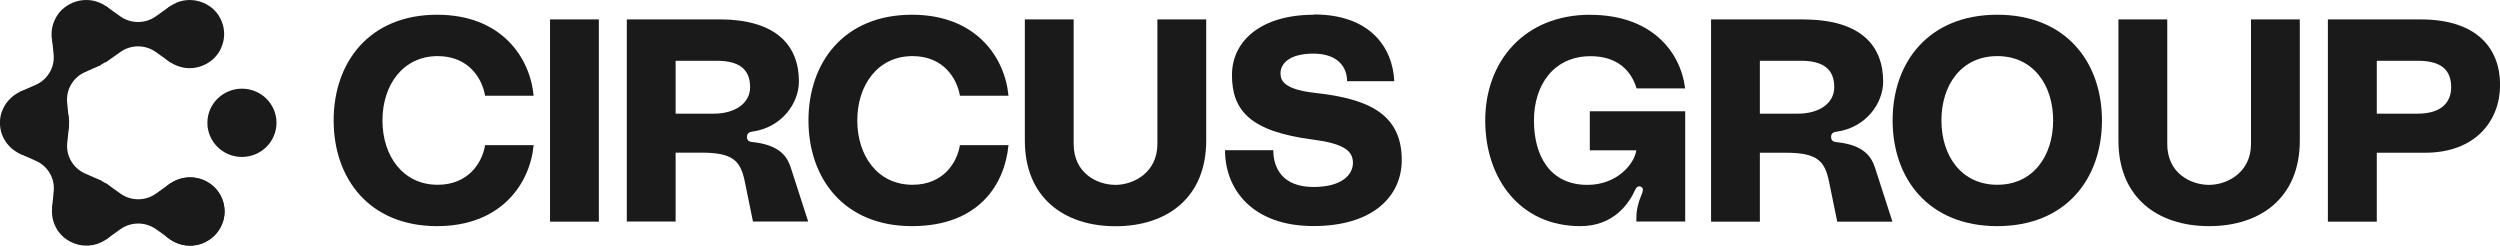 <svg width="100%" height="100%" viewBox="0 0 224 22" fill="none" xmlns="http://www.w3.org/2000/svg"><defs>
<clipPath id="clip0_5016_3640">
<rect width="224" height="22" fill="rgb(26, 26, 26)"/>
</clipPath>
<clipPath id="clip0_5016_3640">
<rect width="224" height="22" fill="rgb(26, 26, 26)"/>
</clipPath></defs>
<g clip-path="url(#clip0_5016_3640)">
<path d="M142.505 1.32C136.512 1.32 133.076 5.568 133.076 10.791C133.076 16.014 136.205 20.262 141.592 20.262C144.563 20.262 145.941 18.277 146.522 16.99C146.58 16.851 146.704 16.695 146.879 16.695C146.928 16.695 146.978 16.703 147.036 16.736C147.294 16.867 147.219 17.146 147.036 17.564C146.721 18.31 146.621 19.007 146.621 19.393V19.852H150.995V9.971H142.447V13.472H146.613C146.455 14.629 144.945 16.564 142.231 16.564C138.894 16.564 137.442 13.989 137.442 10.799C137.442 7.61 139.21 5.035 142.521 5.035C144.862 5.035 146.14 6.273 146.638 7.921H150.987C150.572 4.551 147.891 1.329 142.496 1.329" fill="rgb(26, 26, 26)"/>
<path d="M161.594 1.738H153.311V19.86H157.684V13.685H159.975C162.764 13.685 163.494 14.358 163.884 16.285L164.615 19.86H169.561L168.001 15.022C167.71 14.153 167.113 12.988 164.54 12.734C164.274 12.71 164.067 12.603 164.067 12.267C164.067 11.931 164.299 11.832 164.507 11.808C167.221 11.447 168.731 9.233 168.731 7.306C168.731 4.116 166.748 1.746 161.594 1.746M157.684 10.192V5.445H161.353C163.361 5.445 164.349 6.191 164.349 7.814C164.349 9.257 162.996 10.184 161.096 10.184H157.684V10.192Z" fill="rgb(26, 26, 26)"/>
<path d="M178.957 1.32C172.807 1.32 169.578 5.568 169.578 10.791C169.578 16.014 172.807 20.262 178.957 20.262C185.107 20.262 188.335 16.014 188.335 10.791C188.335 5.568 185.107 1.32 178.957 1.32ZM178.957 16.555C175.753 16.555 173.952 13.981 173.952 10.791C173.952 7.601 175.745 5.027 178.957 5.027C182.169 5.027 183.961 7.601 183.961 10.791C183.961 13.981 182.16 16.555 178.957 16.555Z" fill="rgb(26, 26, 26)"/>
<path d="M206.063 1.738H201.689V12.906C201.689 15.481 199.523 16.564 197.938 16.564C196.27 16.564 194.186 15.506 194.186 12.906V1.738H189.812V12.595C189.812 17.687 193.298 20.262 197.938 20.262C202.577 20.262 206.063 17.687 206.063 12.595V1.738Z" fill="rgb(26, 26, 26)"/>
<path d="M216.861 1.738H208.578V19.86H212.96V13.685H217.284C221.816 13.685 224.007 10.807 224.007 7.609C224.007 4.411 222.024 1.738 216.869 1.738M212.96 10.184V5.445H216.629C218.637 5.445 219.625 6.191 219.625 7.814C219.625 9.257 218.637 10.184 216.629 10.184H212.96Z" fill="rgb(26, 26, 26)"/>
<path d="M39.165 1.32C33.098 1.32 29.895 5.568 29.895 10.791C29.895 16.014 33.098 20.262 39.165 20.262C44.925 20.262 47.498 16.424 47.813 13.005H43.465C43.207 14.571 41.979 16.555 39.215 16.555C36.111 16.555 34.269 13.981 34.269 10.791C34.269 7.601 36.119 5.027 39.215 5.027C41.979 5.027 43.199 7.011 43.465 8.577H47.813C47.498 5.15 44.925 1.32 39.165 1.32Z" fill="rgb(26, 26, 26)"/>
<path d="M53.657 1.738H49.283V19.86H53.657V1.738Z" fill="rgb(26, 26, 26)"/>
<path d="M64.445 1.738H56.162V19.852H60.536V13.677H62.827C65.615 13.677 66.346 14.35 66.736 16.276L67.466 19.852H72.413L70.853 15.014C70.57 14.145 69.965 12.98 67.392 12.726C67.134 12.701 66.927 12.595 66.927 12.267C66.927 11.939 67.159 11.832 67.367 11.799C70.072 11.439 71.583 9.225 71.583 7.298C71.583 4.108 69.599 1.738 64.445 1.738ZM60.536 10.176V5.445H64.213C66.221 5.445 67.209 6.191 67.209 7.814C67.209 9.257 65.856 10.184 63.947 10.184H60.536V10.176Z" fill="rgb(26, 26, 26)"/>
<path d="M81.71 1.32C75.643 1.32 72.439 5.568 72.439 10.791C72.439 16.014 75.643 20.262 81.71 20.262C87.777 20.262 90.043 16.424 90.359 13.005H86.009C85.752 14.571 84.524 16.555 81.76 16.555C78.656 16.555 76.813 13.981 76.813 10.791C76.813 7.601 78.664 5.027 81.76 5.027C84.524 5.027 85.744 7.011 86.009 8.577H90.359C90.043 5.15 87.47 1.32 81.71 1.32Z" fill="rgb(26, 26, 26)"/>
<path d="M108.077 1.738H103.703V12.906C103.703 15.481 101.537 16.564 99.952 16.564C98.283 16.564 96.2 15.506 96.2 12.906V1.738H91.826V12.595C91.826 17.687 95.32 20.27 99.952 20.27C104.583 20.27 108.077 17.695 108.077 12.595V1.738Z" fill="rgb(26, 26, 26)"/>
<path d="M117.729 1.321C112.957 1.321 110.384 3.69 110.384 6.724C110.384 9.914 112.028 11.792 117.68 12.513C120.41 12.874 121.224 13.514 121.224 14.596C121.224 15.596 120.311 16.753 117.68 16.753C114.916 16.753 114.086 15.055 114.086 13.456H109.762C109.762 17.007 112.26 20.254 117.68 20.254C123.099 20.254 125.598 17.523 125.598 14.334C125.598 10.217 122.601 8.848 117.887 8.331C115.074 8.02 114.733 7.249 114.733 6.56C114.733 5.789 115.414 4.805 117.68 4.805C119.945 4.805 120.701 6.093 120.701 7.274H124.925C124.792 4.207 122.709 1.296 117.738 1.296" fill="rgb(26, 26, 26)"/>
<path d="M15.836 0.238C15.645 0.32 15.462 0.41 15.296 0.517C15.122 0.631 14.973 0.754 14.823 0.894C14.674 1.033 14.549 1.189 14.441 1.353C14.325 1.517 14.234 1.697 14.151 1.886C14.076 2.066 14.018 2.247 13.977 2.435C13.935 2.632 13.91 2.829 13.91 3.034C13.91 3.239 13.927 3.444 13.968 3.649C14.01 3.846 14.068 4.034 14.143 4.223C14.226 4.411 14.317 4.584 14.425 4.756C14.541 4.92 14.665 5.076 14.806 5.215C14.948 5.354 15.105 5.486 15.28 5.592C15.446 5.707 15.628 5.797 15.811 5.871C15.993 5.945 16.176 6.002 16.367 6.043C16.566 6.084 16.765 6.109 16.973 6.109C17.172 6.109 17.379 6.092 17.579 6.051C17.778 6.01 17.985 5.953 18.176 5.871C18.367 5.797 18.55 5.699 18.707 5.592C18.882 5.477 19.039 5.354 19.18 5.215C19.322 5.076 19.454 4.92 19.562 4.756C19.678 4.592 19.77 4.411 19.844 4.223C19.919 4.042 19.977 3.862 20.019 3.674C20.06 3.485 20.077 3.288 20.085 3.1C20.085 2.886 20.069 2.673 20.027 2.46C19.985 2.263 19.927 2.075 19.853 1.886C19.77 1.697 19.678 1.525 19.57 1.353C19.454 1.189 19.33 1.033 19.189 0.894C19.048 0.754 18.89 0.623 18.716 0.517C18.55 0.402 18.367 0.312 18.184 0.238C18.002 0.164 17.819 0.107 17.628 0.066C17.429 0.025 17.23 0 17.023 0C16.815 0 16.608 0.016 16.4 0.057C16.201 0.098 16.01 0.156 15.819 0.23" fill="rgb(26, 26, 26)"/>
<path d="M6.547 0.23C6.356 0.312 6.173 0.402 6.007 0.508C5.833 0.623 5.683 0.746 5.534 0.886C5.385 1.025 5.26 1.181 5.152 1.345C5.036 1.509 4.945 1.689 4.862 1.878C4.787 2.058 4.729 2.239 4.687 2.427C4.646 2.624 4.621 2.821 4.621 3.026C4.621 3.231 4.638 3.436 4.679 3.641C4.721 3.837 4.779 4.026 4.853 4.215C4.936 4.403 5.028 4.575 5.136 4.748C5.252 4.912 5.376 5.067 5.517 5.207C5.659 5.346 5.816 5.477 5.991 5.584C6.157 5.699 6.339 5.789 6.522 5.863C6.704 5.937 6.887 5.994 7.078 6.035C7.277 6.076 7.476 6.101 7.684 6.101C7.883 6.101 8.09 6.084 8.29 6.043C8.489 6.002 8.696 5.945 8.887 5.863C9.078 5.789 9.261 5.691 9.418 5.584C9.593 5.469 9.75 5.346 9.891 5.207C10.033 5.067 10.165 4.912 10.273 4.748C10.389 4.584 10.481 4.403 10.555 4.215C10.63 4.034 10.688 3.854 10.73 3.665C10.771 3.477 10.788 3.28 10.796 3.091C10.796 2.878 10.78 2.665 10.738 2.452C10.697 2.255 10.638 2.066 10.564 1.878C10.481 1.689 10.389 1.517 10.281 1.345C10.165 1.181 10.041 1.025 9.9 0.886C9.759 0.746 9.601 0.615 9.427 0.508C9.261 0.394 9.078 0.303 8.895 0.23C8.713 0.156 8.53 0.098 8.339 0.057C8.157 0.025 7.958 0 7.75 0C7.543 0 7.335 0.016 7.128 0.057C6.928 0.098 6.738 0.156 6.547 0.23Z" fill="rgb(26, 26, 26)"/>
<path d="M9.452 5.6L10.788 4.657C11.734 3.985 13.012 3.985 13.958 4.657L15.295 5.609V0.517L13.958 1.468C13.012 2.14 11.734 2.14 10.78 1.468L9.443 0.517V5.6H9.452Z" fill="rgb(26, 26, 26)"/>
<path d="M1.211 8.577C1.377 8.454 1.543 8.347 1.725 8.257C1.908 8.167 2.099 8.101 2.29 8.044C2.489 7.994 2.688 7.962 2.887 7.945C3.087 7.929 3.294 7.945 3.493 7.962C3.684 7.986 3.875 8.027 4.066 8.093C4.257 8.158 4.448 8.232 4.622 8.339C4.805 8.437 4.979 8.56 5.137 8.7C5.286 8.831 5.427 8.978 5.552 9.134C5.676 9.298 5.784 9.462 5.875 9.643C5.967 9.823 6.033 10.012 6.091 10.2C6.141 10.397 6.174 10.594 6.191 10.791C6.199 10.987 6.191 11.192 6.166 11.389C6.141 11.578 6.099 11.766 6.033 11.955C5.967 12.144 5.884 12.332 5.784 12.504C5.684 12.677 5.568 12.841 5.435 12.996C5.303 13.152 5.145 13.291 4.979 13.423C4.813 13.546 4.639 13.652 4.464 13.742C4.282 13.833 4.091 13.898 3.9 13.956C3.701 14.005 3.502 14.038 3.302 14.054C3.103 14.07 2.896 14.054 2.696 14.038C2.506 14.013 2.315 13.972 2.124 13.906C1.941 13.849 1.759 13.767 1.584 13.677C1.402 13.57 1.219 13.447 1.053 13.308C0.904 13.177 0.763 13.029 0.638 12.873C0.514 12.709 0.406 12.545 0.314 12.365C0.223 12.185 0.157 11.996 0.099 11.807C0.049 11.611 0.016 11.414 -0.001 11.217C-0.018 11.02 -0.001 10.815 0.016 10.618C0.041 10.43 0.082 10.241 0.148 10.053C0.215 9.864 0.298 9.675 0.397 9.503C0.497 9.323 0.622 9.151 0.763 8.995C0.895 8.847 1.045 8.708 1.203 8.585" fill="rgb(26, 26, 26)"/>
<path d="M9.104 5.797L7.601 6.469C6.539 6.945 5.908 8.035 6.016 9.183L6.174 10.799L1.717 8.257L3.219 7.593C4.281 7.117 4.92 6.026 4.804 4.87L4.638 3.255L9.095 5.797H9.104Z" fill="rgb(26, 26, 26)"/>
<path d="M1.725 13.743L3.227 14.415C4.289 14.891 4.928 15.981 4.812 17.129L4.654 18.745L9.111 16.203L7.609 15.539C6.547 15.063 5.908 13.972 6.024 12.824L6.19 11.209L1.733 13.751L1.725 13.743Z" fill="rgb(26, 26, 26)"/>
<path d="M8.92 21.77C9.111 21.697 9.286 21.598 9.452 21.492C9.626 21.377 9.775 21.254 9.925 21.114C10.074 20.975 10.198 20.819 10.306 20.655C10.423 20.491 10.514 20.311 10.589 20.122C10.663 19.942 10.721 19.762 10.763 19.573C10.804 19.376 10.829 19.179 10.829 18.974C10.829 18.769 10.813 18.564 10.771 18.359C10.73 18.163 10.672 17.974 10.597 17.785C10.514 17.597 10.423 17.425 10.315 17.252C10.198 17.088 10.074 16.933 9.933 16.793C9.792 16.654 9.634 16.523 9.46 16.416C9.294 16.301 9.111 16.211 8.929 16.137C8.746 16.063 8.563 16.006 8.373 15.965C8.173 15.924 7.974 15.899 7.767 15.899C7.567 15.899 7.36 15.916 7.161 15.957C6.962 15.998 6.754 16.055 6.563 16.137C6.372 16.211 6.19 16.309 6.032 16.416C5.858 16.531 5.7 16.654 5.559 16.793C5.418 16.933 5.285 17.088 5.177 17.252C5.061 17.416 4.97 17.597 4.895 17.785C4.82 17.966 4.762 18.146 4.721 18.335C4.679 18.523 4.663 18.72 4.654 18.909C4.654 19.122 4.671 19.335 4.712 19.548C4.754 19.745 4.812 19.934 4.887 20.122C4.97 20.311 5.061 20.483 5.169 20.655C5.285 20.819 5.41 20.975 5.551 21.114C5.692 21.254 5.849 21.385 6.024 21.492C6.19 21.607 6.372 21.697 6.555 21.77C6.738 21.844 6.92 21.902 7.111 21.943C7.31 21.984 7.509 22.008 7.717 22.008C7.924 22.008 8.132 21.992 8.339 21.951C8.539 21.91 8.729 21.852 8.92 21.779" fill="rgb(26, 26, 26)"/>
<path d="M18.201 21.77C18.392 21.697 18.566 21.598 18.732 21.492C18.907 21.377 19.056 21.254 19.205 21.114C19.355 20.975 19.479 20.819 19.587 20.655C19.703 20.491 19.795 20.311 19.878 20.122C19.952 19.942 20.01 19.762 20.052 19.573C20.093 19.376 20.118 19.179 20.118 18.974C20.118 18.769 20.102 18.564 20.06 18.359C20.019 18.163 19.961 17.974 19.886 17.785C19.803 17.597 19.712 17.425 19.604 17.252C19.488 17.088 19.363 16.933 19.222 16.793C19.081 16.654 18.923 16.523 18.749 16.416C18.583 16.301 18.4 16.211 18.218 16.137C18.035 16.063 17.852 16.006 17.662 15.965C17.462 15.924 17.263 15.899 17.056 15.899C16.857 15.899 16.649 15.916 16.45 15.957C16.251 15.998 16.043 16.055 15.852 16.137C15.661 16.211 15.479 16.309 15.321 16.416C15.147 16.531 14.989 16.654 14.848 16.793C14.707 16.933 14.574 17.088 14.466 17.252C14.35 17.416 14.259 17.597 14.184 17.785C14.109 17.966 14.051 18.146 14.01 18.335C13.968 18.523 13.952 18.72 13.943 18.909C13.943 19.122 13.96 19.335 14.002 19.548C14.043 19.745 14.101 19.934 14.176 20.122C14.259 20.311 14.35 20.483 14.458 20.655C14.574 20.819 14.699 20.975 14.84 21.114C14.981 21.254 15.139 21.385 15.313 21.492C15.479 21.607 15.661 21.697 15.844 21.77C16.027 21.844 16.209 21.902 16.4 21.943C16.599 21.984 16.798 22.008 17.006 22.008C17.213 22.008 17.421 21.992 17.628 21.951C17.828 21.91 18.018 21.852 18.209 21.779" fill="rgb(26, 26, 26)"/>
<path d="M15.304 16.399L13.968 17.351C13.021 18.023 11.743 18.023 10.797 17.351L9.461 16.399V21.483L10.797 20.532C11.743 19.86 13.021 19.86 13.976 20.532L15.312 21.483V16.399H15.304Z" fill="rgb(26, 26, 26)"/>
<path d="M18.905 21.369C18.739 21.492 18.564 21.599 18.39 21.689C18.208 21.779 18.017 21.845 17.826 21.902C17.627 21.951 17.427 21.984 17.228 22C17.029 22.017 16.822 22 16.622 21.984C16.431 21.959 16.241 21.918 16.05 21.853C15.859 21.787 15.676 21.713 15.494 21.607C15.311 21.508 15.145 21.385 14.979 21.246C14.83 21.115 14.689 20.967 14.564 20.811C14.44 20.647 14.332 20.483 14.24 20.303C14.149 20.123 14.074 19.934 14.025 19.745C13.975 19.549 13.942 19.352 13.925 19.155C13.917 18.958 13.925 18.753 13.95 18.556C13.975 18.368 14.016 18.179 14.083 17.991C14.149 17.802 14.232 17.613 14.332 17.441C14.431 17.269 14.547 17.105 14.68 16.949C14.813 16.794 14.971 16.654 15.137 16.523C15.303 16.4 15.469 16.293 15.651 16.203C15.834 16.113 16.025 16.047 16.216 15.99C16.415 15.941 16.614 15.908 16.813 15.892C17.012 15.875 17.22 15.892 17.419 15.908C17.61 15.933 17.801 15.974 17.992 16.039C18.174 16.097 18.357 16.179 18.531 16.269C18.714 16.375 18.896 16.498 19.062 16.638C19.212 16.769 19.353 16.916 19.477 17.072C19.602 17.236 19.71 17.4 19.801 17.581C19.892 17.761 19.967 17.95 20.017 18.138C20.067 18.335 20.1 18.532 20.116 18.729C20.133 18.925 20.116 19.131 20.1 19.327C20.075 19.516 20.034 19.704 19.967 19.893C19.901 20.082 19.818 20.27 19.718 20.442C19.619 20.623 19.494 20.787 19.353 20.951C19.22 21.098 19.071 21.238 18.913 21.361" fill="rgb(26, 26, 26)"/>
<path d="M21.678 14.062C23.387 14.062 24.774 12.693 24.774 11.004C24.774 9.315 23.387 7.945 21.678 7.945C19.968 7.945 18.582 9.315 18.582 11.004C18.582 12.693 19.968 14.062 21.678 14.062Z" fill="rgb(26, 26, 26)"/>
</g>

</svg>